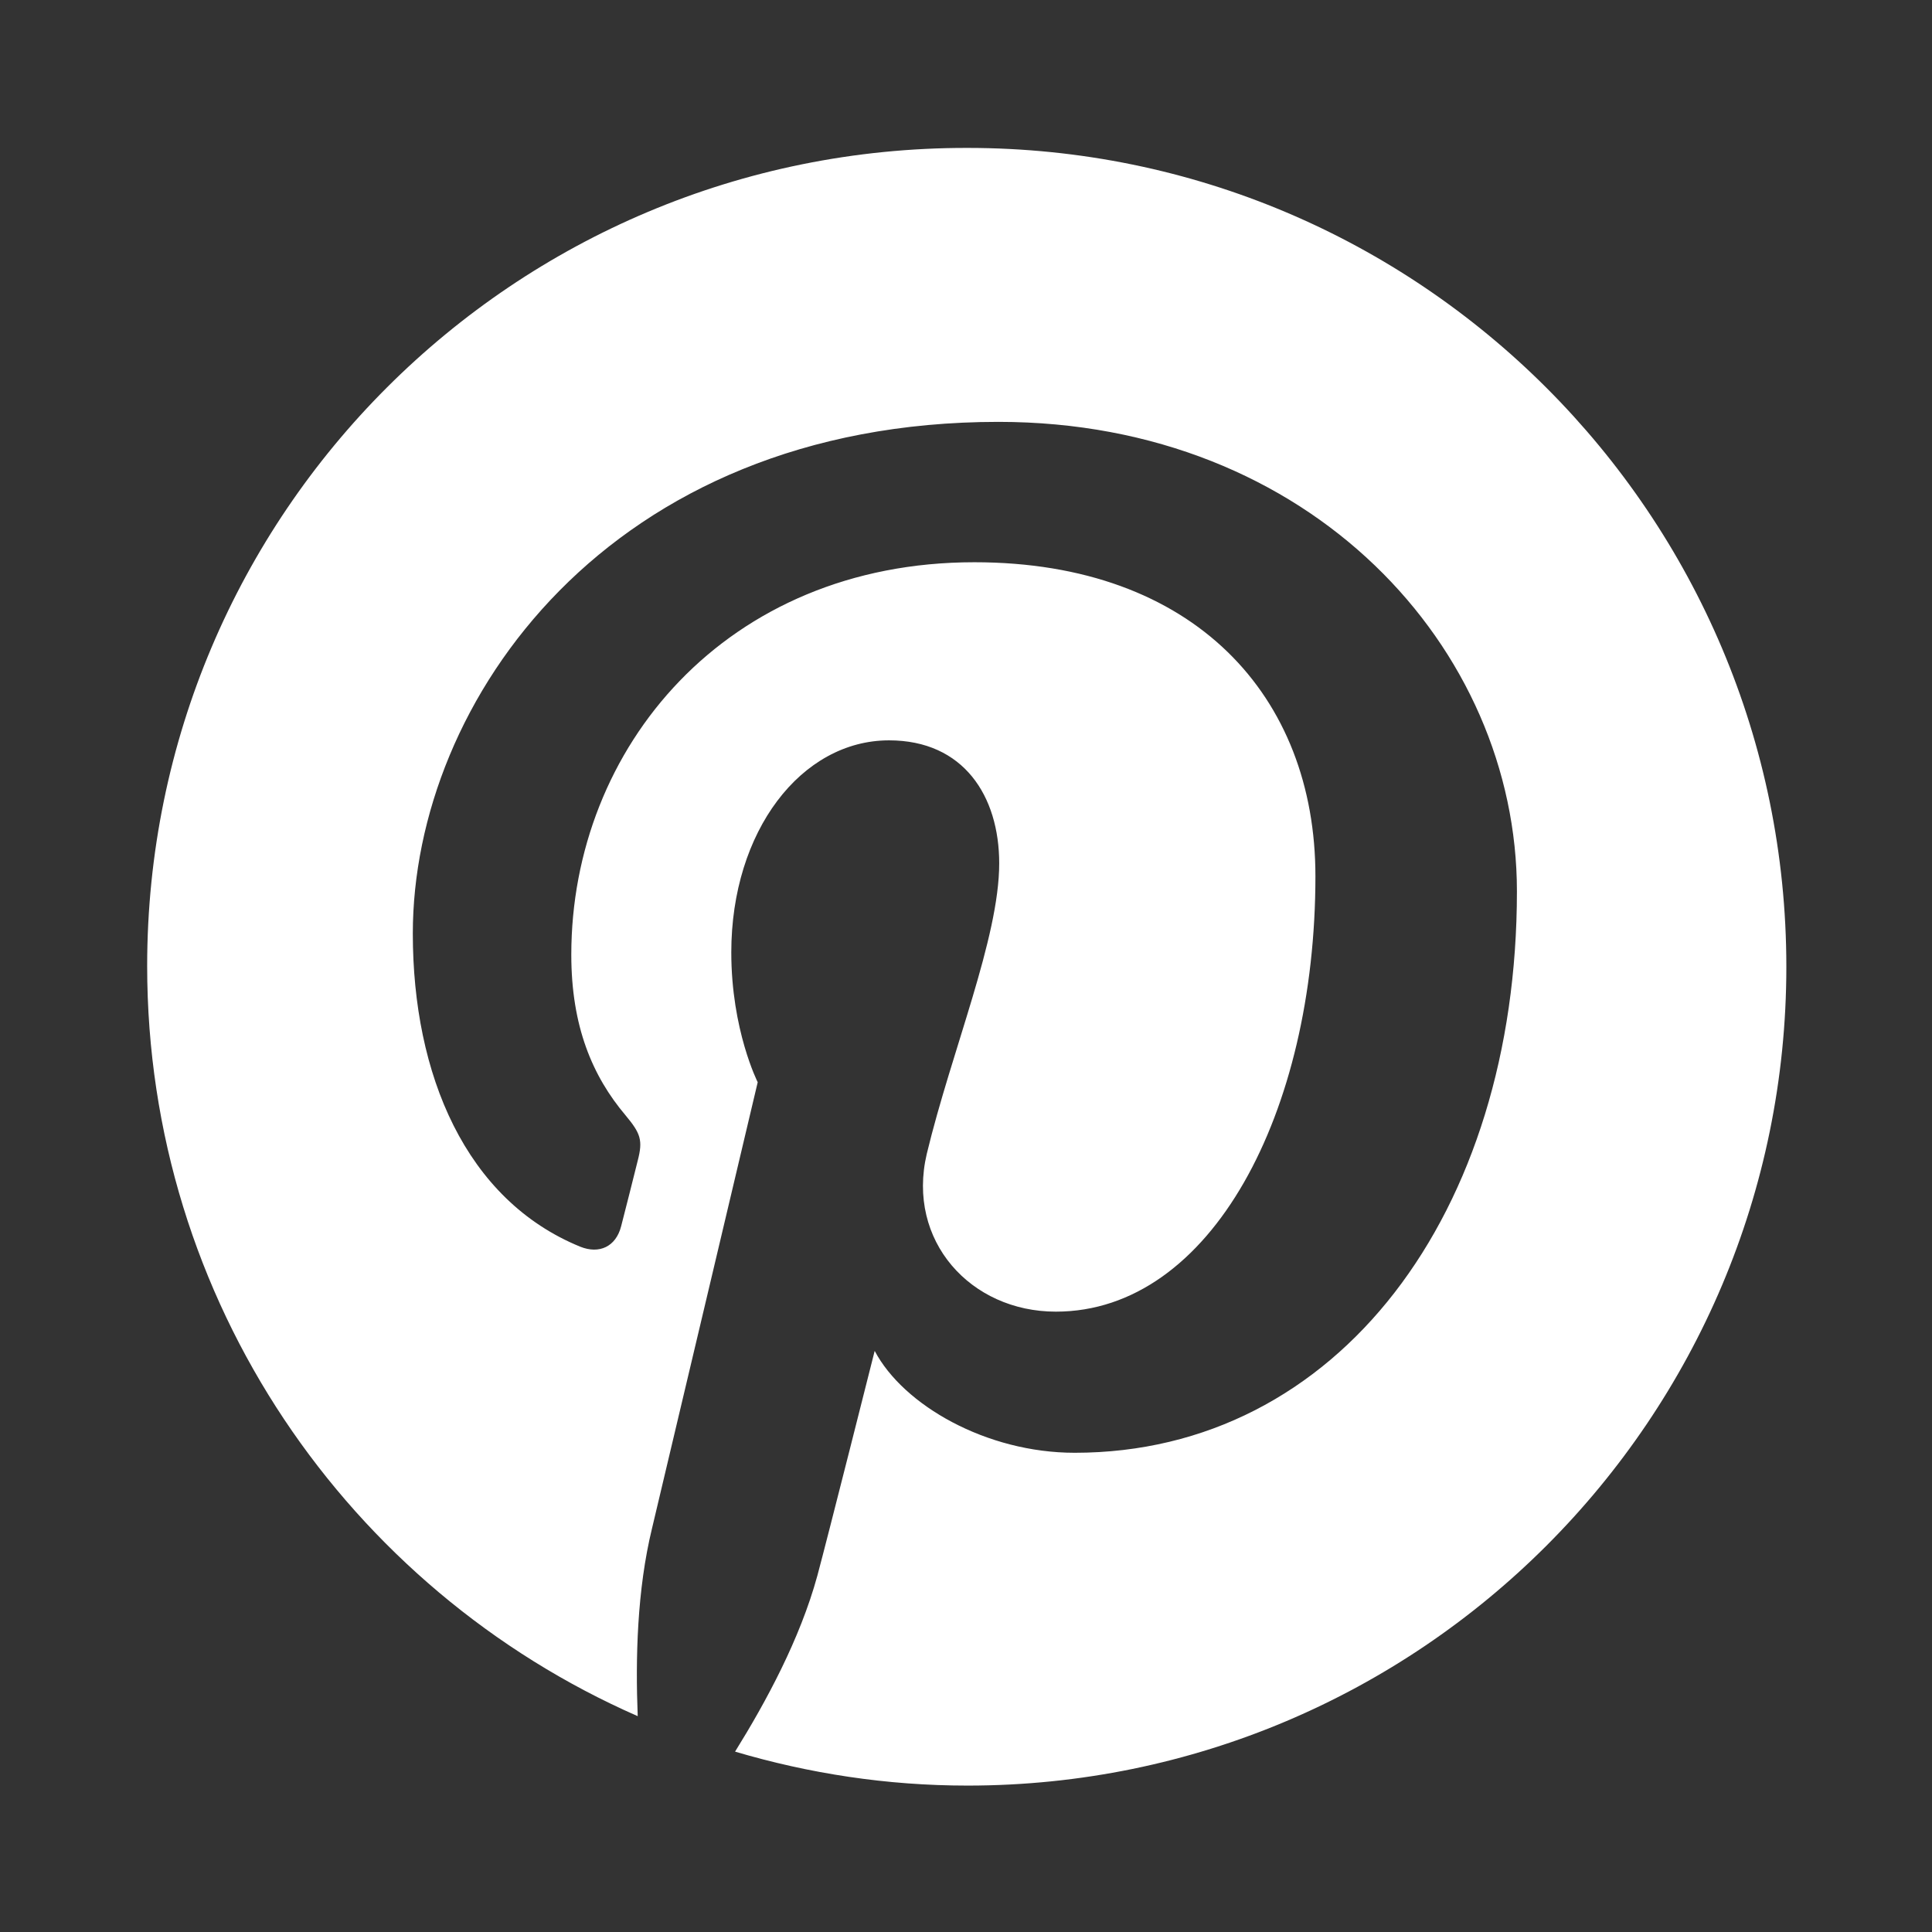 <?xml version="1.0" encoding="utf-8"?>
<!-- Generator: Adobe Illustrator 25.2.2, SVG Export Plug-In . SVG Version: 6.00 Build 0)  -->
<svg version="1.1" id="Layer_1" xmlns="http://www.w3.org/2000/svg" xmlns:xlink="http://www.w3.org/1999/xlink" x="0px" y="0px"
	 viewBox="0 0 256 256" style="enable-background:new 0 0 256 256;" xml:space="preserve">
<rect x="0" y="0" width="256" height="256" fill="#333333" stroke="none"/>
<style type="text/css">
	.st0{fill:#FFFFFF;}
</style>
<g>
	<path class="st0" d="M19.5,128c0,44.4,26.7,82.6,65,99.4c-0.3-7.6-0.1-16.7,1.9-24.9c2.1-8.8,14-59.1,14-59.1s-3.5-6.9-3.5-17.2
		c0-16.1,9.3-28.1,20.9-28.1c9.9,0,14.6,7.4,14.6,16.3c0,9.9-6.3,24.8-9.6,38.5c-2.7,11.5,5.8,20.9,17.1,20.9
		c20.6,0,34.4-26.4,34.4-57.7c0-23.8-16-41.6-45.2-41.6c-32.9,0-53.4,24.6-53.4,52c0,9.5,2.8,16.1,7.2,21.3c2,2.4,2.3,3.3,1.6,6
		c-0.5,2-1.7,6.8-2.2,8.7c-0.7,2.7-2.9,3.7-5.4,2.7c-15.2-6.2-22.2-22.8-22.2-41.5c0-30.8,26-67.8,77.6-67.8
		c41.4,0,68.7,30,68.7,62.2c0,42.6-23.7,74.4-58.6,74.4c-11.7,0-22.7-6.3-26.5-13.5c0,0-6.3,25-7.6,29.8
		c-2.3,8.4-6.8,16.7-10.9,23.3c9.8,2.9,20.1,4.5,30.8,4.5c59.9,0,108.5-48.6,108.5-108.5c0-59.9-48.6-108.5-108.5-108.5
		C68.1,19.5,19.5,68.1,19.5,128z"/>
</g>
</svg>
